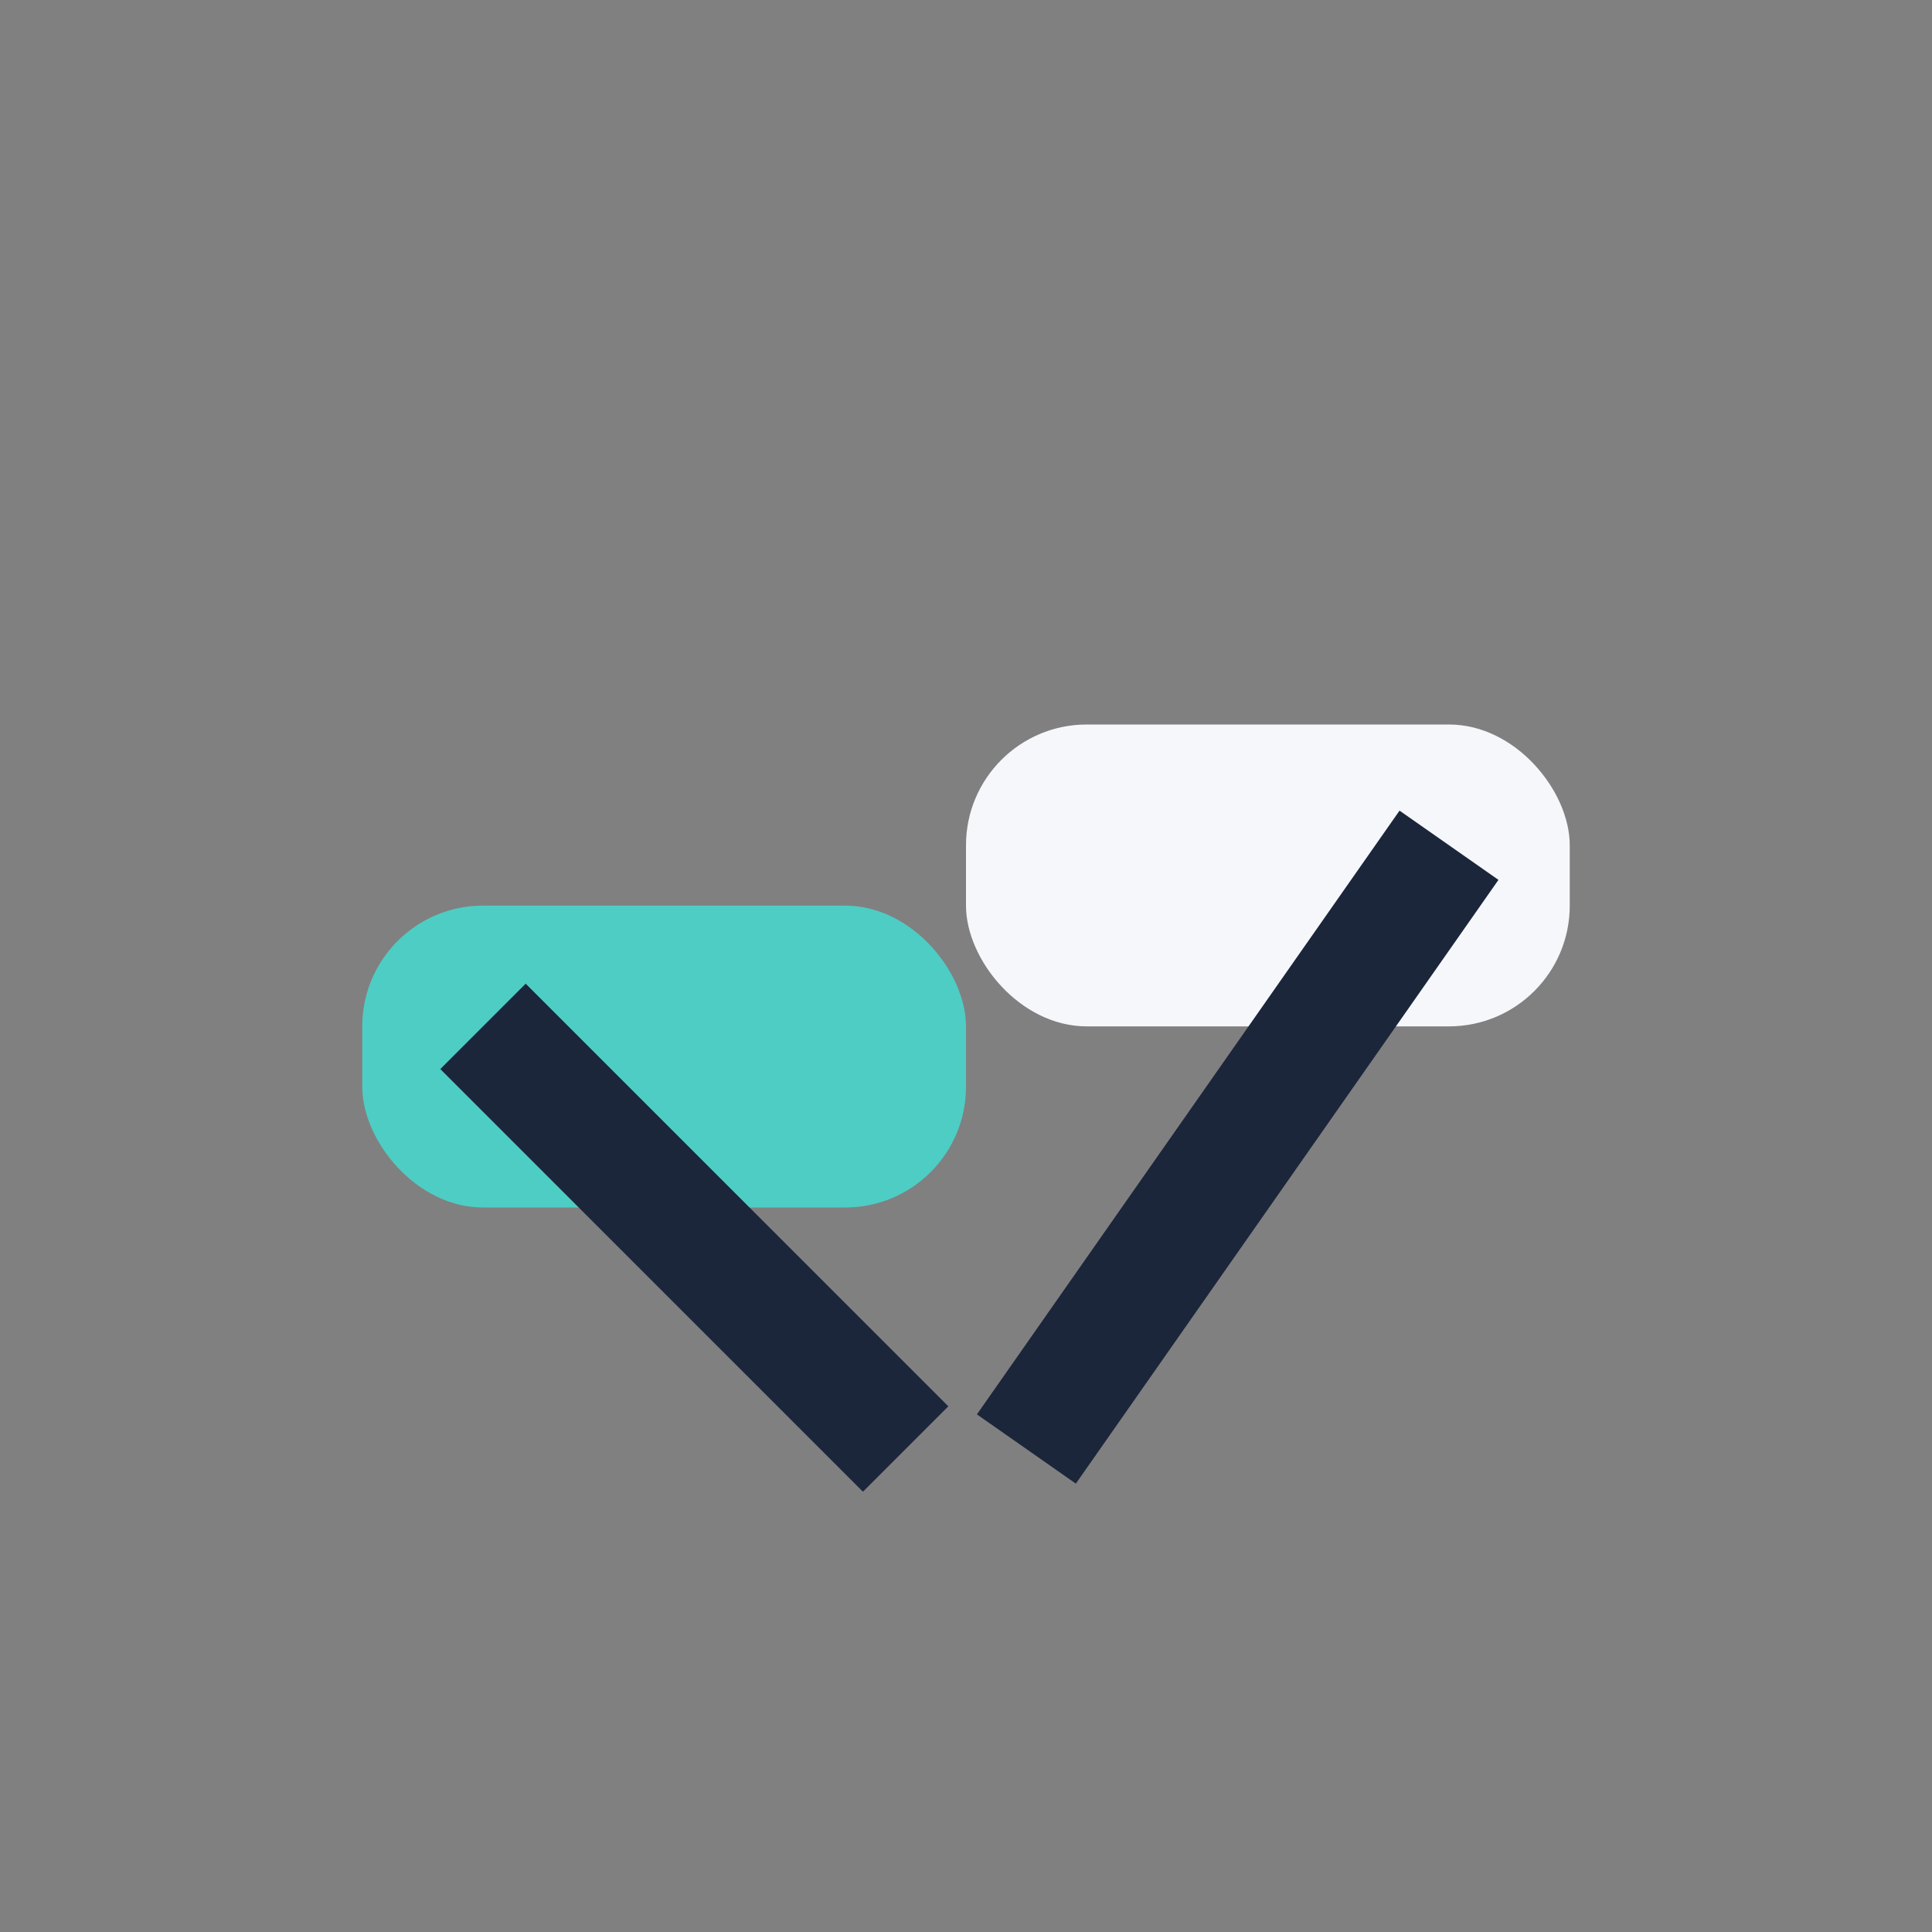 <?xml version="1.0" encoding="UTF-8"?>
<svg xmlns="http://www.w3.org/2000/svg" width="32" height="32" viewBox="0 0 32 32"><rect x="0" y="0" width="32" height="32" fill="#808080" stroke="none"/><rect x="6" y="15" width="10" height="5" rx="2" fill="#4ECDC4"/><rect x="16" y="12" width="10" height="5" rx="2" fill="#F5F7FA"/><path d="M8 17l7 7M24 14l-7 10" stroke="#1B263B" stroke-width="2"/></svg>